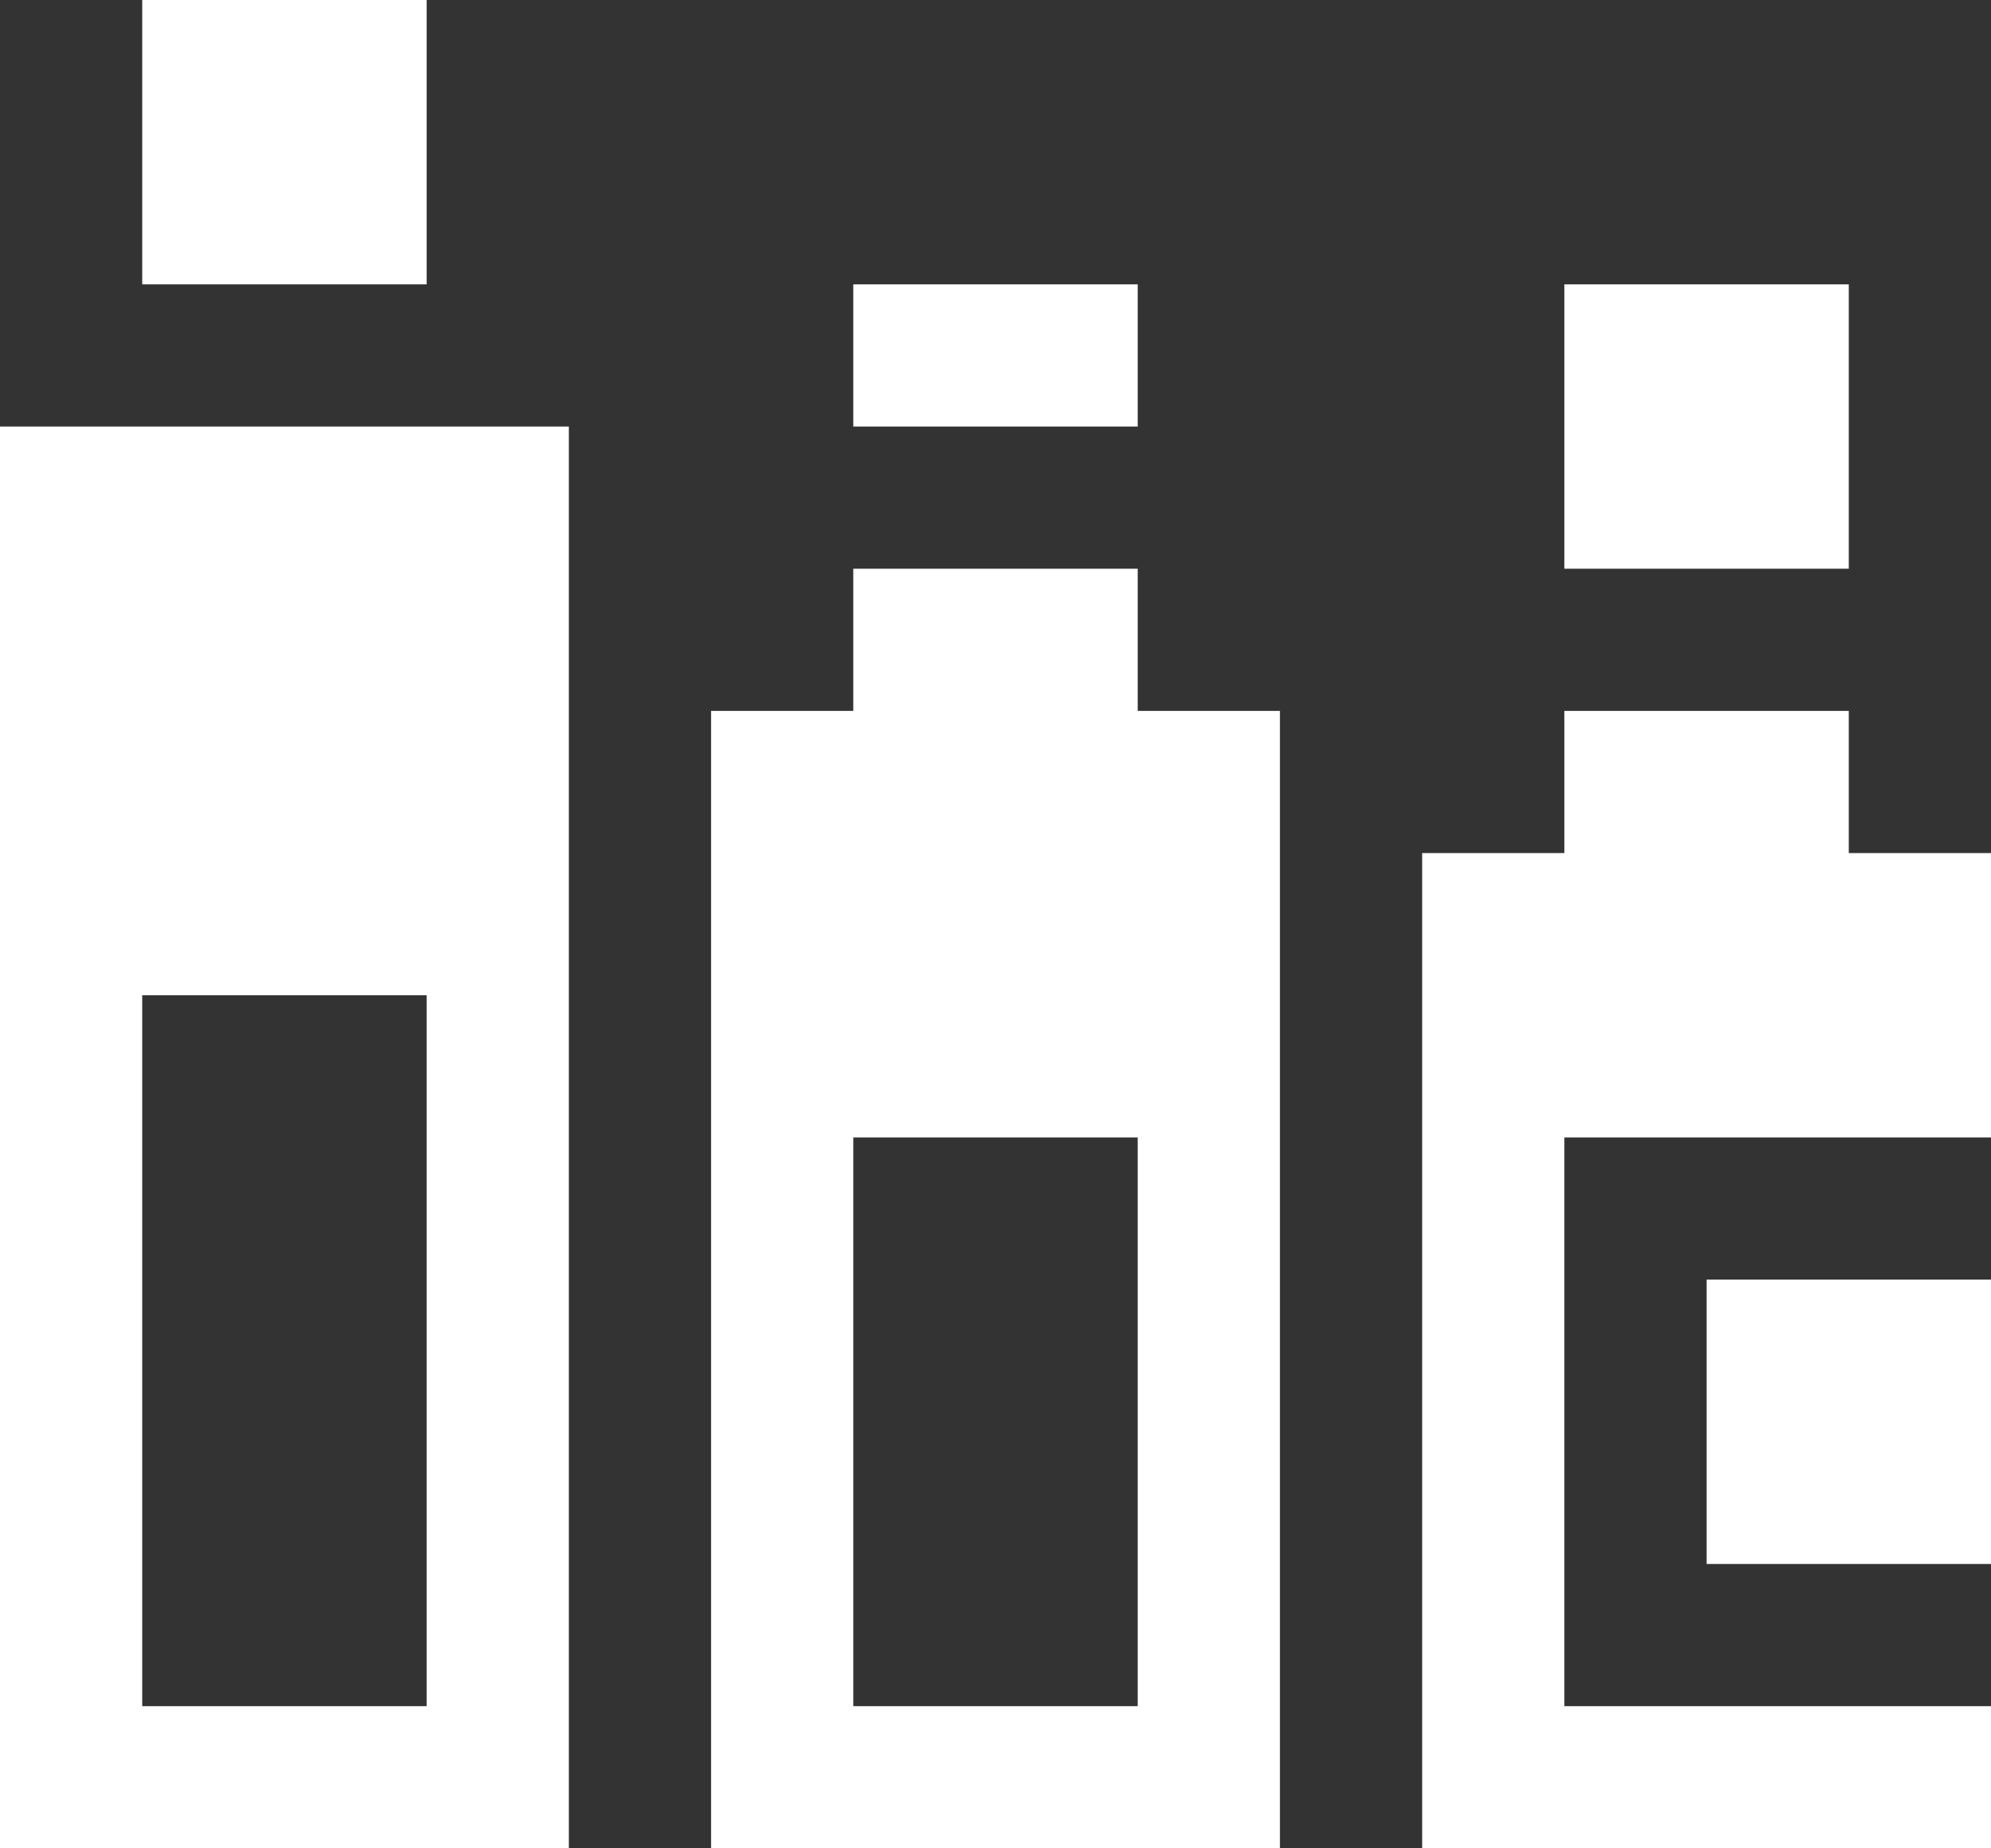 <svg width="14" height="13" viewBox="0 0 14 13" fill="none" xmlns="http://www.w3.org/2000/svg">
<rect x="0" y="0" width="14" height="13" fill="#333333" stroke="none"/>
<path d="M14 9H12V11H14V9Z" fill="white"/>
<path d="M14 6H13V5H11V6H10V13H14V12H11V8H14V6Z" fill="white"/>
<path d="M6 5H5V13H9V5H8V4H6V5ZM8 12H6V8H8V12Z" fill="white"/>
<path d="M13 2H11V4H13V2Z" fill="white"/>
<path d="M0 3V13H4V3H0ZM3 12H1V7H3V12Z" fill="white"/>
<path d="M8 2H6V3H8V2Z" fill="white"/>
<path d="M3 0H1V2H3V0Z" fill="white"/>
</svg>
